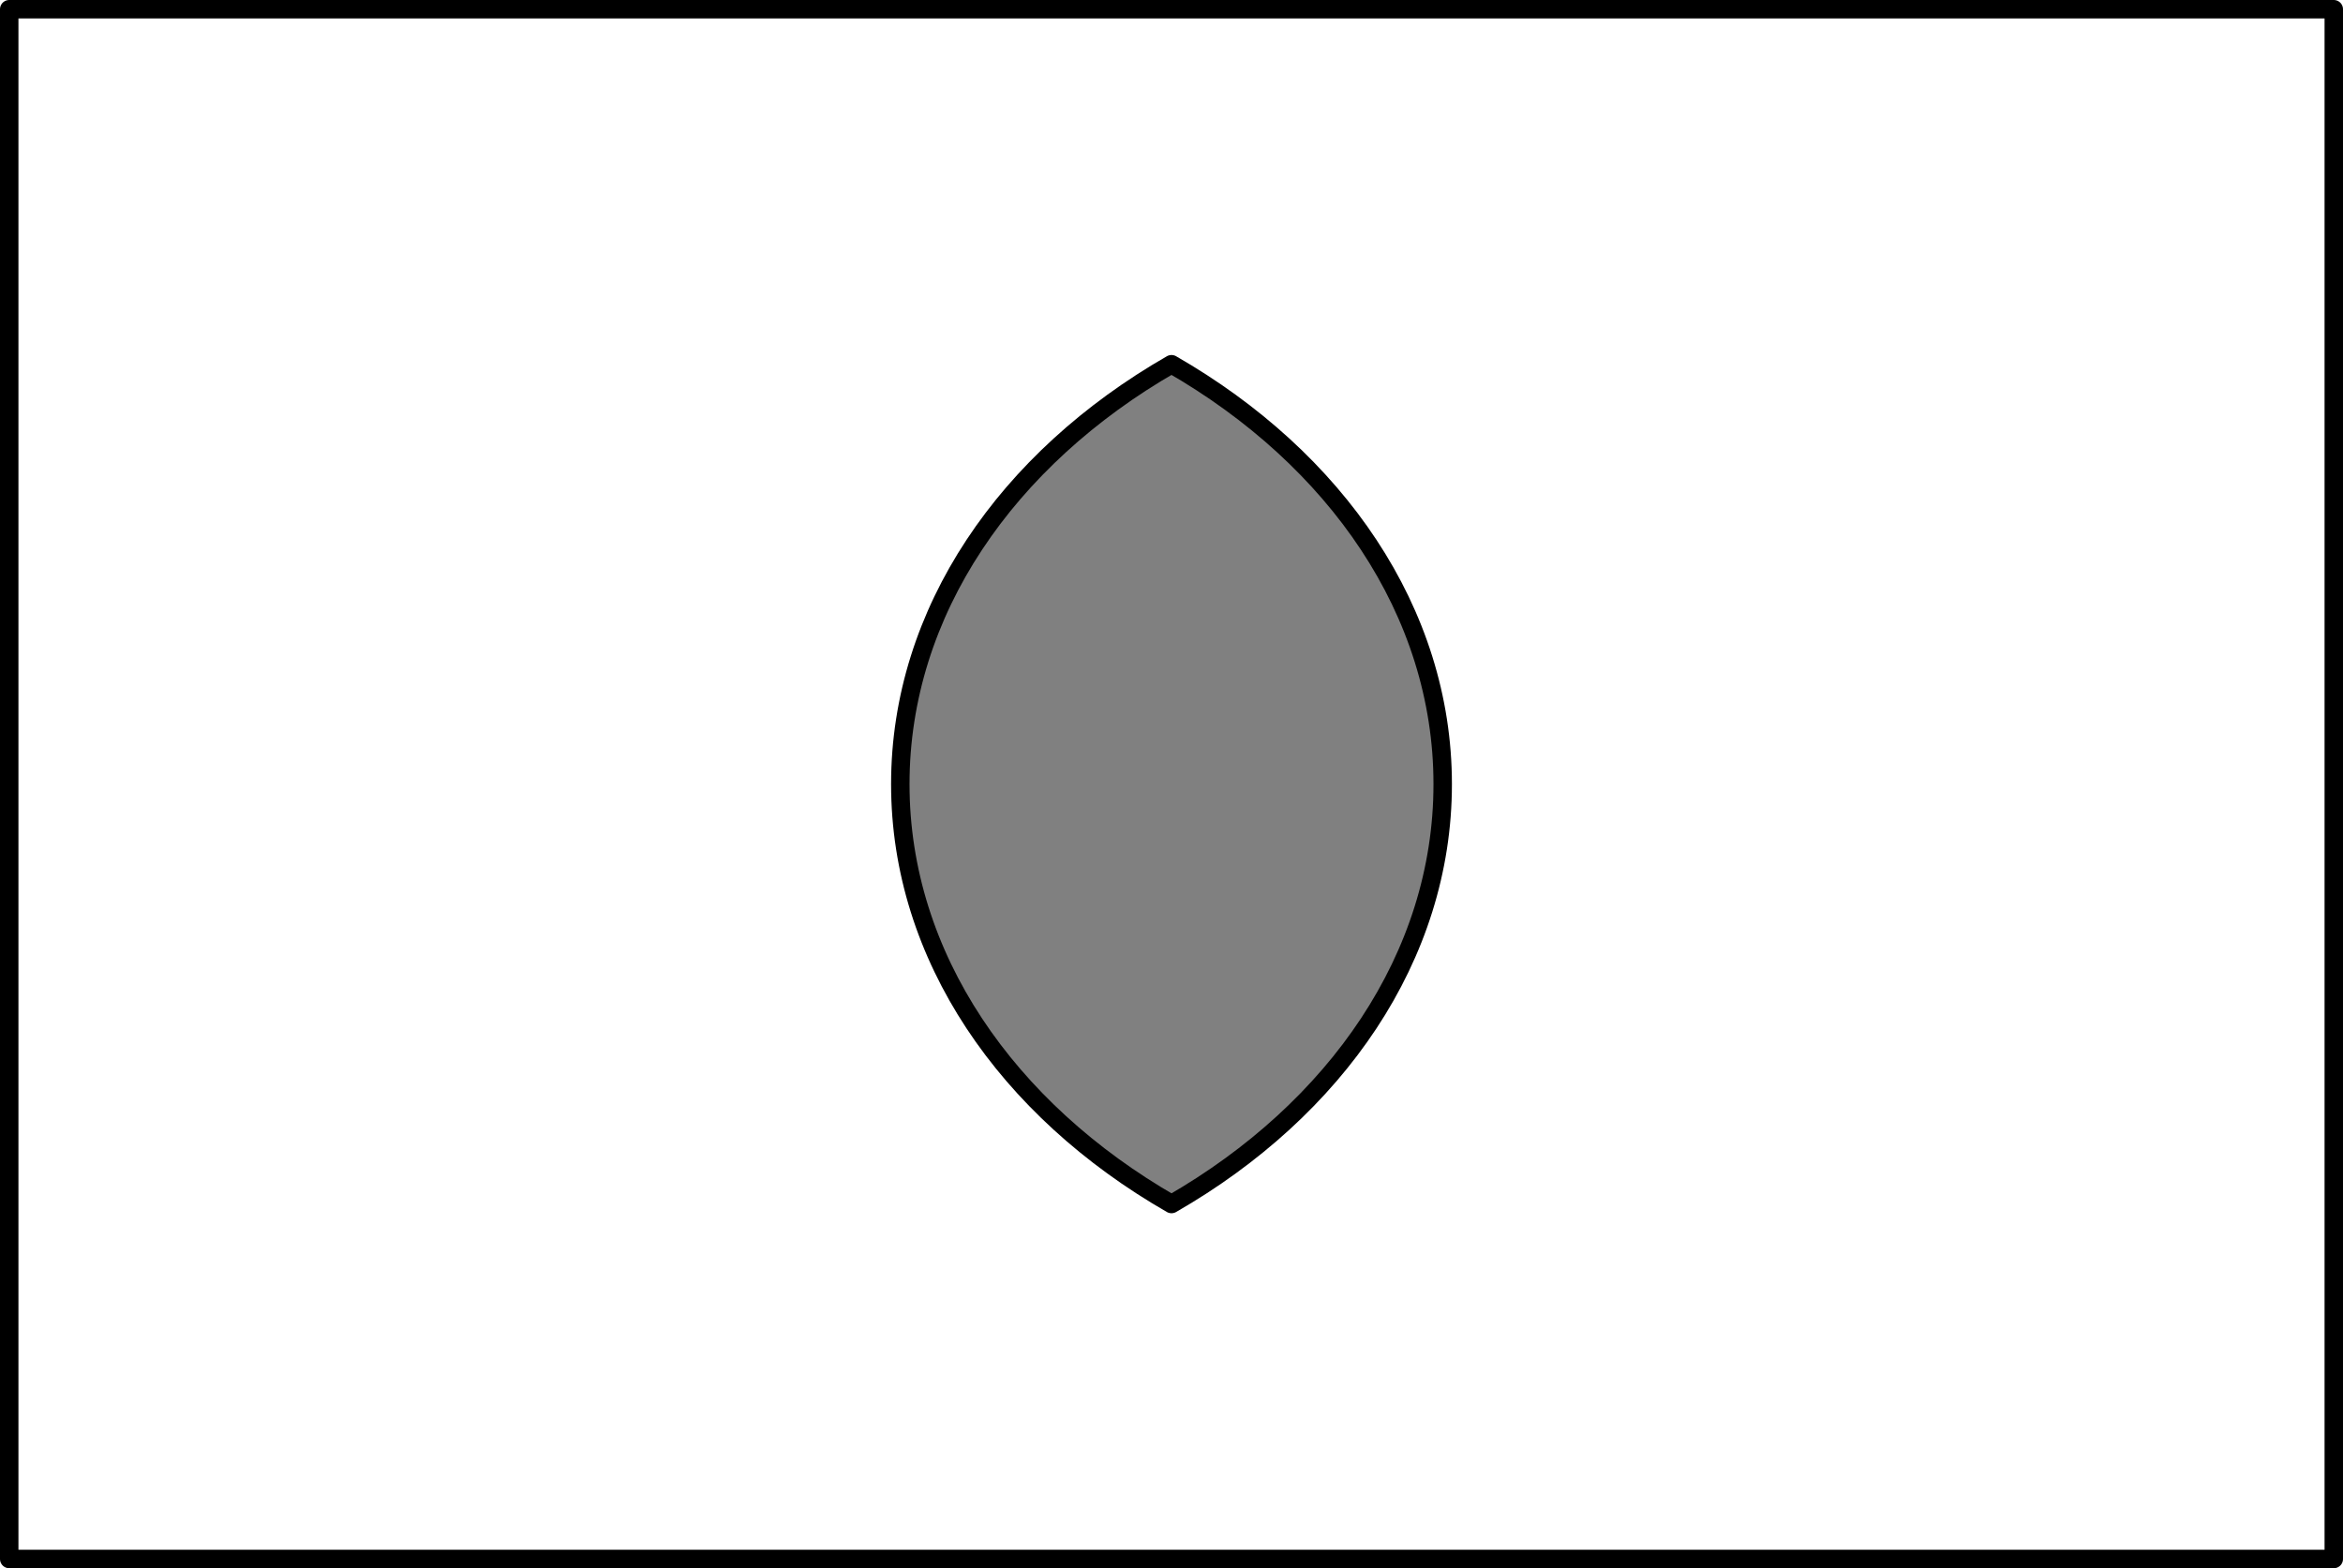 <?xml version='1.0' encoding='ISO-8859-1'?>
<!DOCTYPE svg PUBLIC "-//W3C//DTD SVG 1.1//EN" "http://www.w3.org/Graphics/SVG/1.1/DTD/svg11.dtd">
<!-- This file was generated by dvisvgm 1.0.11 () -->
<!-- Tue Feb 20 13:19:32 2024 -->
<svg height='85.359pt' version='1.1' viewBox='56.621 54.06 127.536 85.359' width='127.536pt' xmlns='http://www.w3.org/2000/svg' xmlns:xlink='http://www.w3.org/1999/xlink'>
<g id='page1'>
<g transform='matrix(1 0 0 1 57.123 138.917)'>
<path d='M 0 0L 126.532 0L 126.532 -84.355L 0 -84.355L 0 0Z' fill='none' stroke='#000000' stroke-linecap='round' stroke-linejoin='round' stroke-miterlimit='10.037' stroke-width='1.004'/>
</g>
<g transform='matrix(1 0 0 1 57.123 138.917)'>
<path d='M 63.266 -65.032C 54.319 -59.894 48.504 -51.571 48.504 -42.177C 48.504 -32.784 54.319 -24.46 63.266 -19.322C 72.213 -24.46 78.028 -32.784 78.028 -42.177C 78.028 -51.571 72.213 -59.894 63.266 -65.032Z' fill='#808080'/>
</g>
<g transform='matrix(1 0 0 1 57.123 138.917)'>
<path d='M 63.266 -65.032C 54.319 -59.894 48.504 -51.571 48.504 -42.177C 48.504 -32.784 54.319 -24.46 63.266 -19.322C 72.213 -24.46 78.028 -32.784 78.028 -42.177C 78.028 -51.571 72.213 -59.894 63.266 -65.032Z' fill='none' stroke='#000000' stroke-linecap='round' stroke-linejoin='round' stroke-miterlimit='10.037' stroke-width='1.004'/>
</g></g>
</svg>

